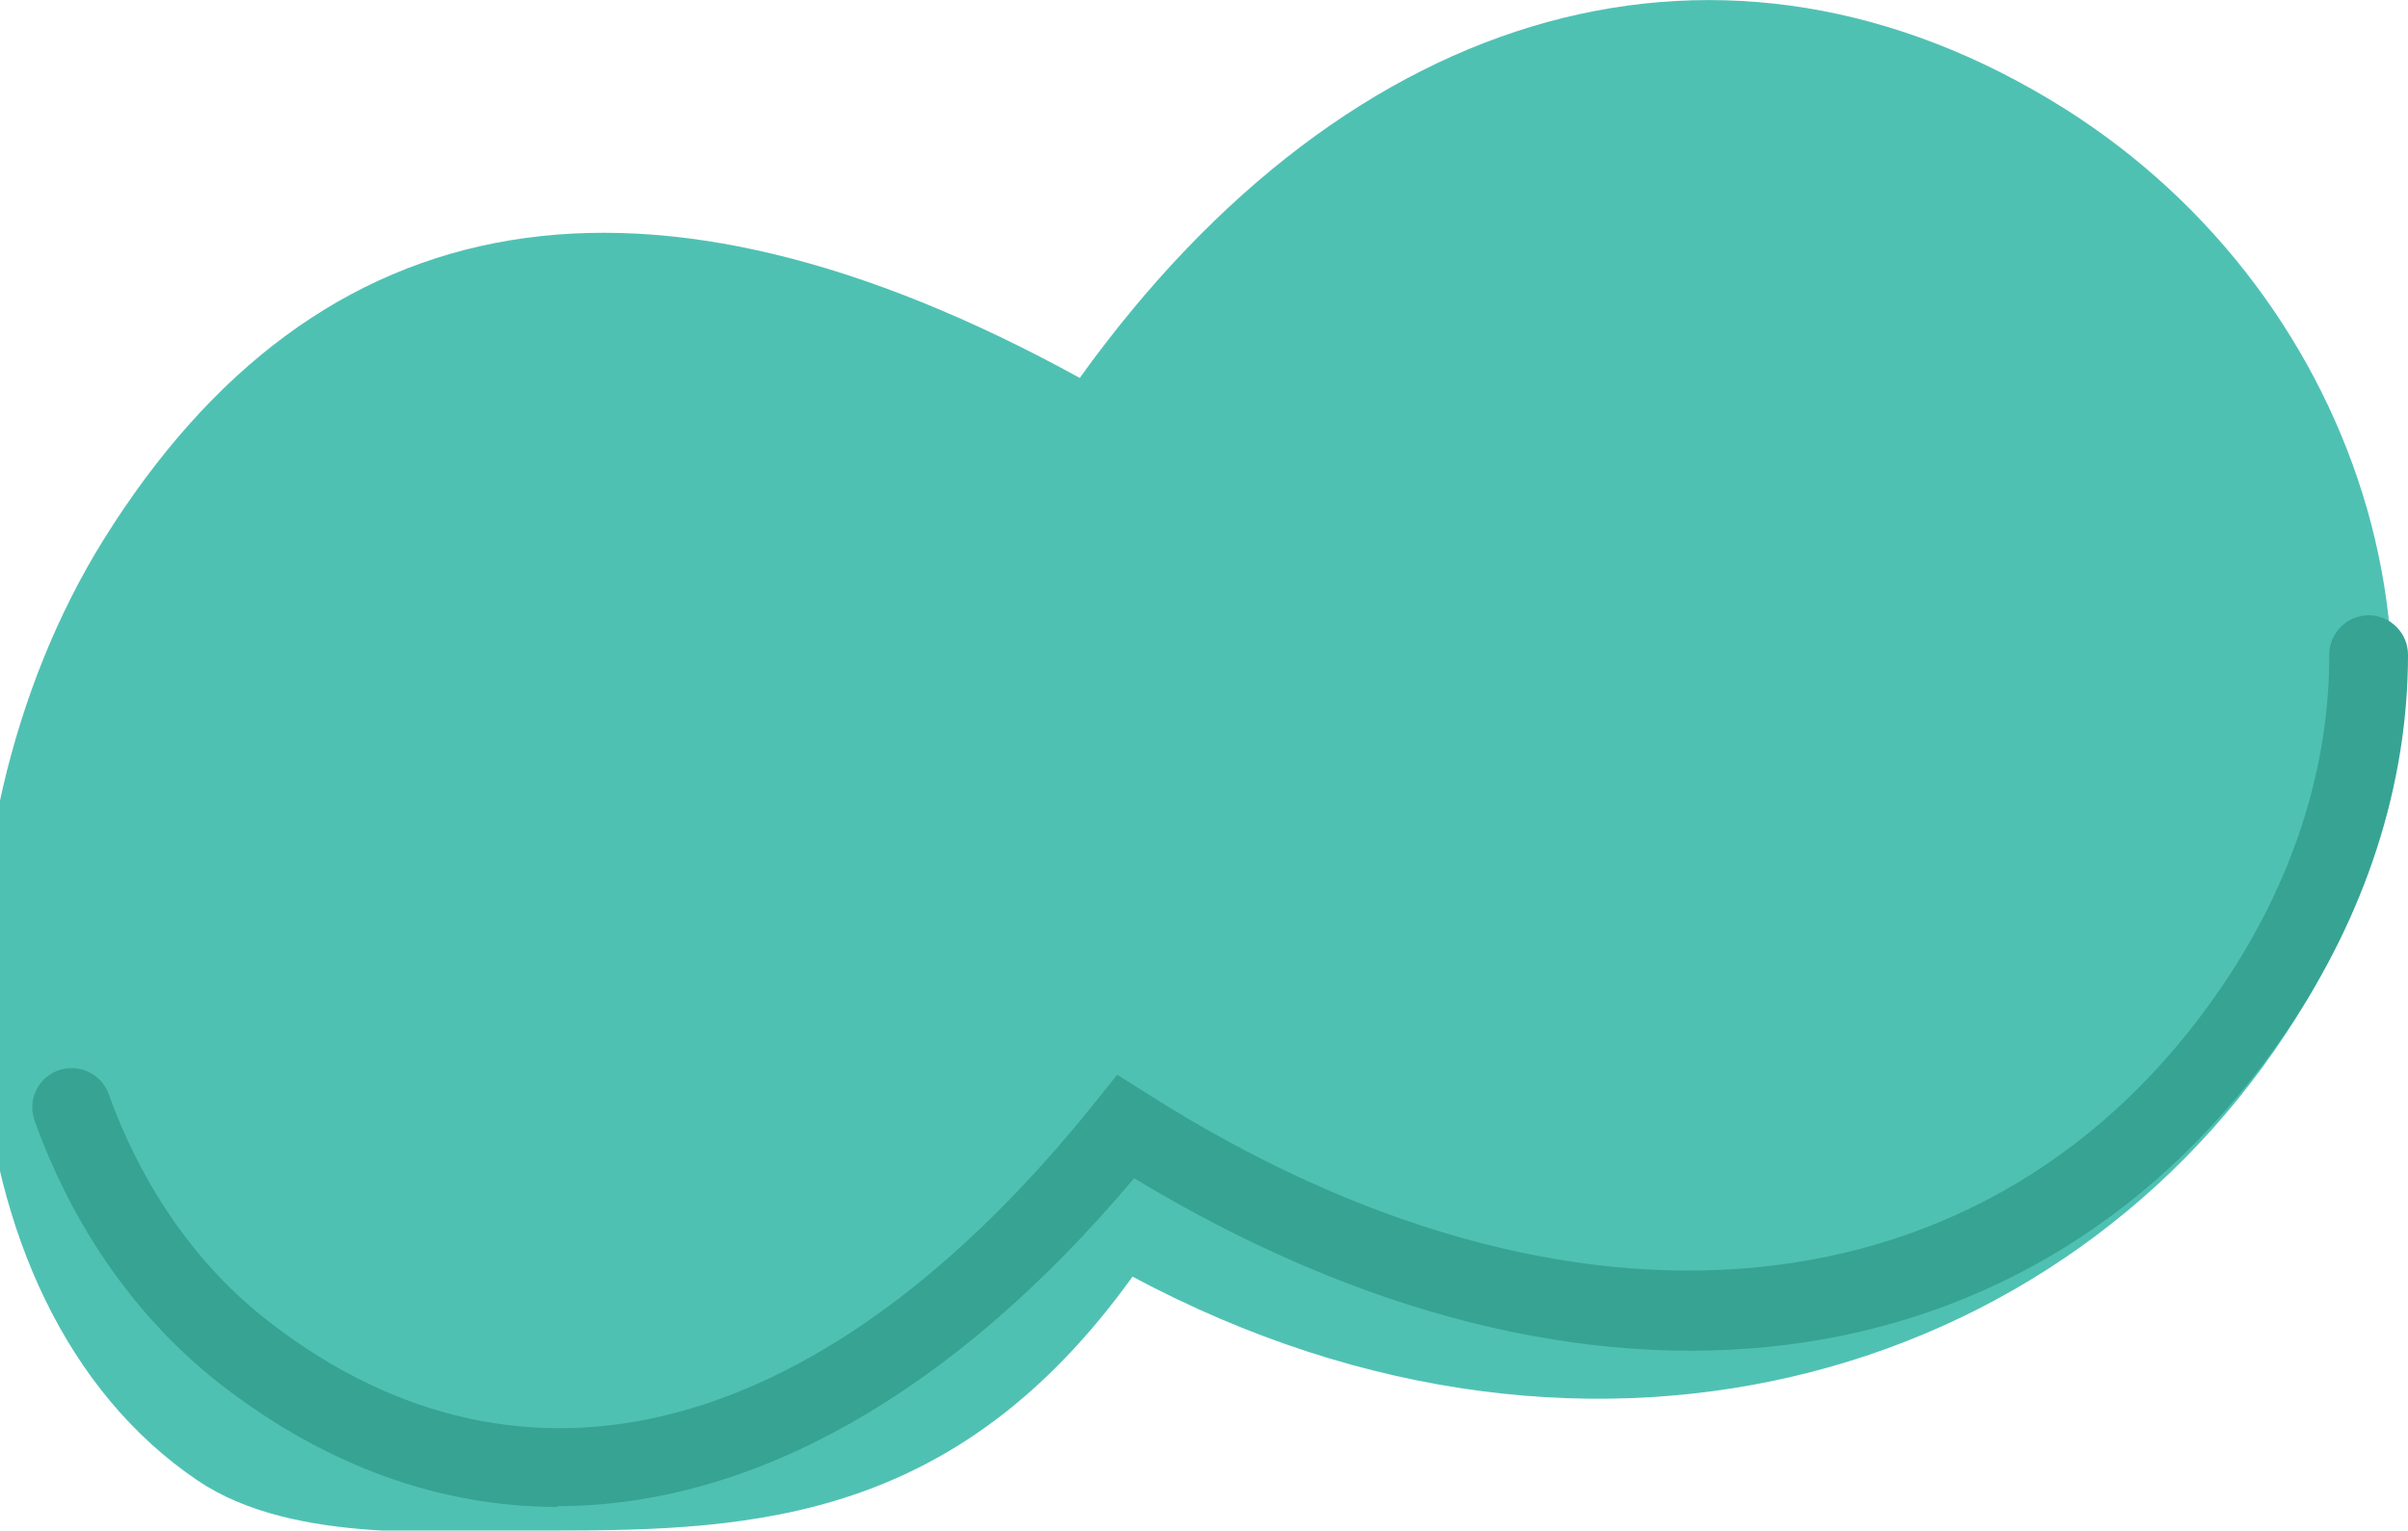 <?xml version="1.0" encoding="UTF-8"?>
<svg id="Layer_1" xmlns="http://www.w3.org/2000/svg" version="1.1" viewBox="0 0 61.15 38.88">
  <!-- Generator: Adobe Illustrator 29.0.0, SVG Export Plug-In . SVG Version: 2.1.0 Build 186)  -->
  <defs>
    <style>
      .st0 {
        fill: #4fc1b3;
      }

      .st1 {
        fill: #37a393;
      }
    </style>
  </defs>
  <path class="st0" d="M52.43,2.76C43.86-2.63,34.32,0,27.42,9.6,16.43,3.56,8.09,4.95,2.63,13.71c-4.69,7.54-4.34,19.35,2.39,23.9,2.46,1.66,6.45,1.27,9.04,1.27,5.13,0,10.25-.26,14.7-6.45,11.83,6.33,24.21,2.47,29.83-7.04,4.64-7.86,1.47-17.82-6.16-22.63Z"/>
  <path class="st1" d="M14.16,38.28c-2.96,0-5.85-1.02-8.54-3.1-2.11-1.64-3.75-3.95-4.74-6.71-.19-.52.08-1.09.6-1.28.52-.18,1.09.08,1.28.6.86,2.39,2.27,4.4,4.09,5.8,6.47,5,14.11,2.97,20.96-5.59l.56-.7.76.48c10.78,6.86,21.49,5.8,27.28-2.7,1.8-2.63,2.75-5.56,2.74-8.45,0-.55.45-1,1-1h0c.55,0,1,.45,1,1,0,3.3-1.07,6.61-3.09,9.58-6.32,9.27-17.74,10.69-29.26,3.72-4.62,5.5-9.72,8.33-14.64,8.33Z"/>
</svg>